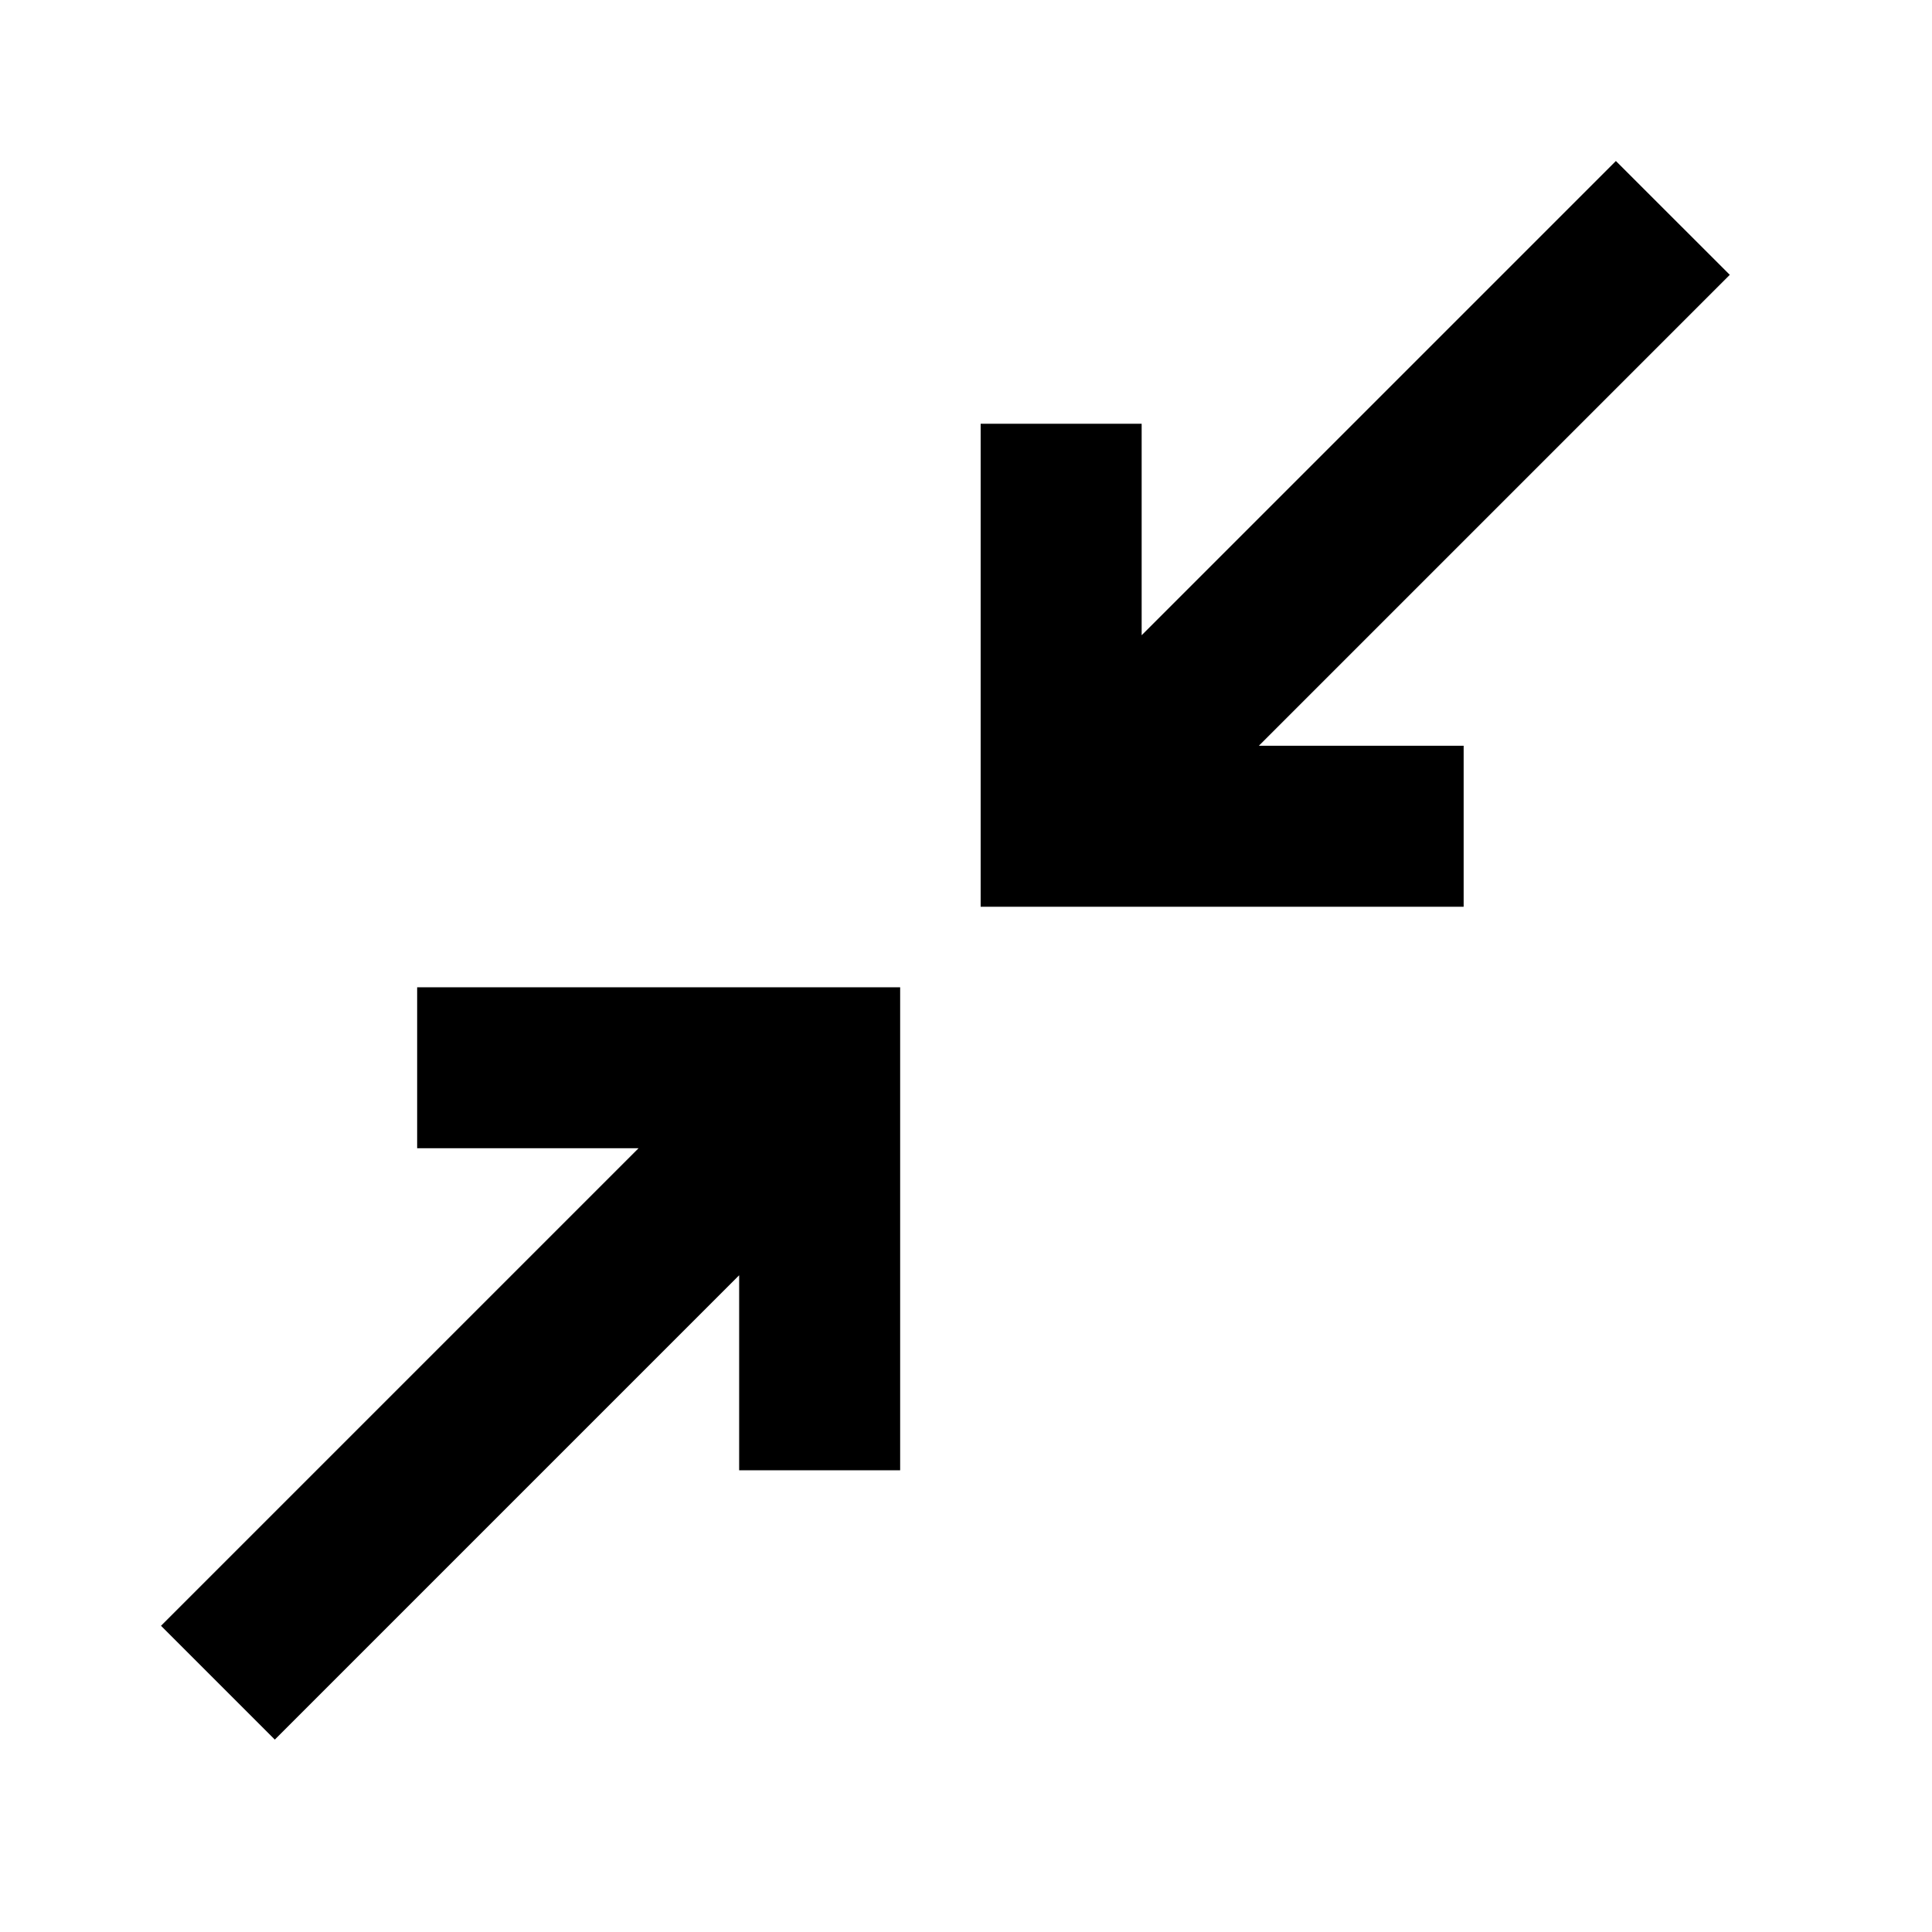 <?xml version="1.0" encoding="utf-8"?><!-- Скачано с сайта svg4.ru / Downloaded from svg4.ru -->
<svg 
  width="24"
  height="24"
  viewBox="0 0 24 24"
  fill="none"
  xmlns="http://www.w3.org/2000/svg"
>
  <path
    d="M20.073 2L21.488 3.414L15.638 9.264H18.182V11.264H12.182V5.264H14.182V7.891L20.073 2Z"
    fill="#000000"
  />
  <path
    d="M11.182 12.264V18.264H9.182V15.842L3.414 21.61L2 20.196L7.932 14.264H5.182V12.264H11.182Z"
    fill="#000000"
  />
</svg>